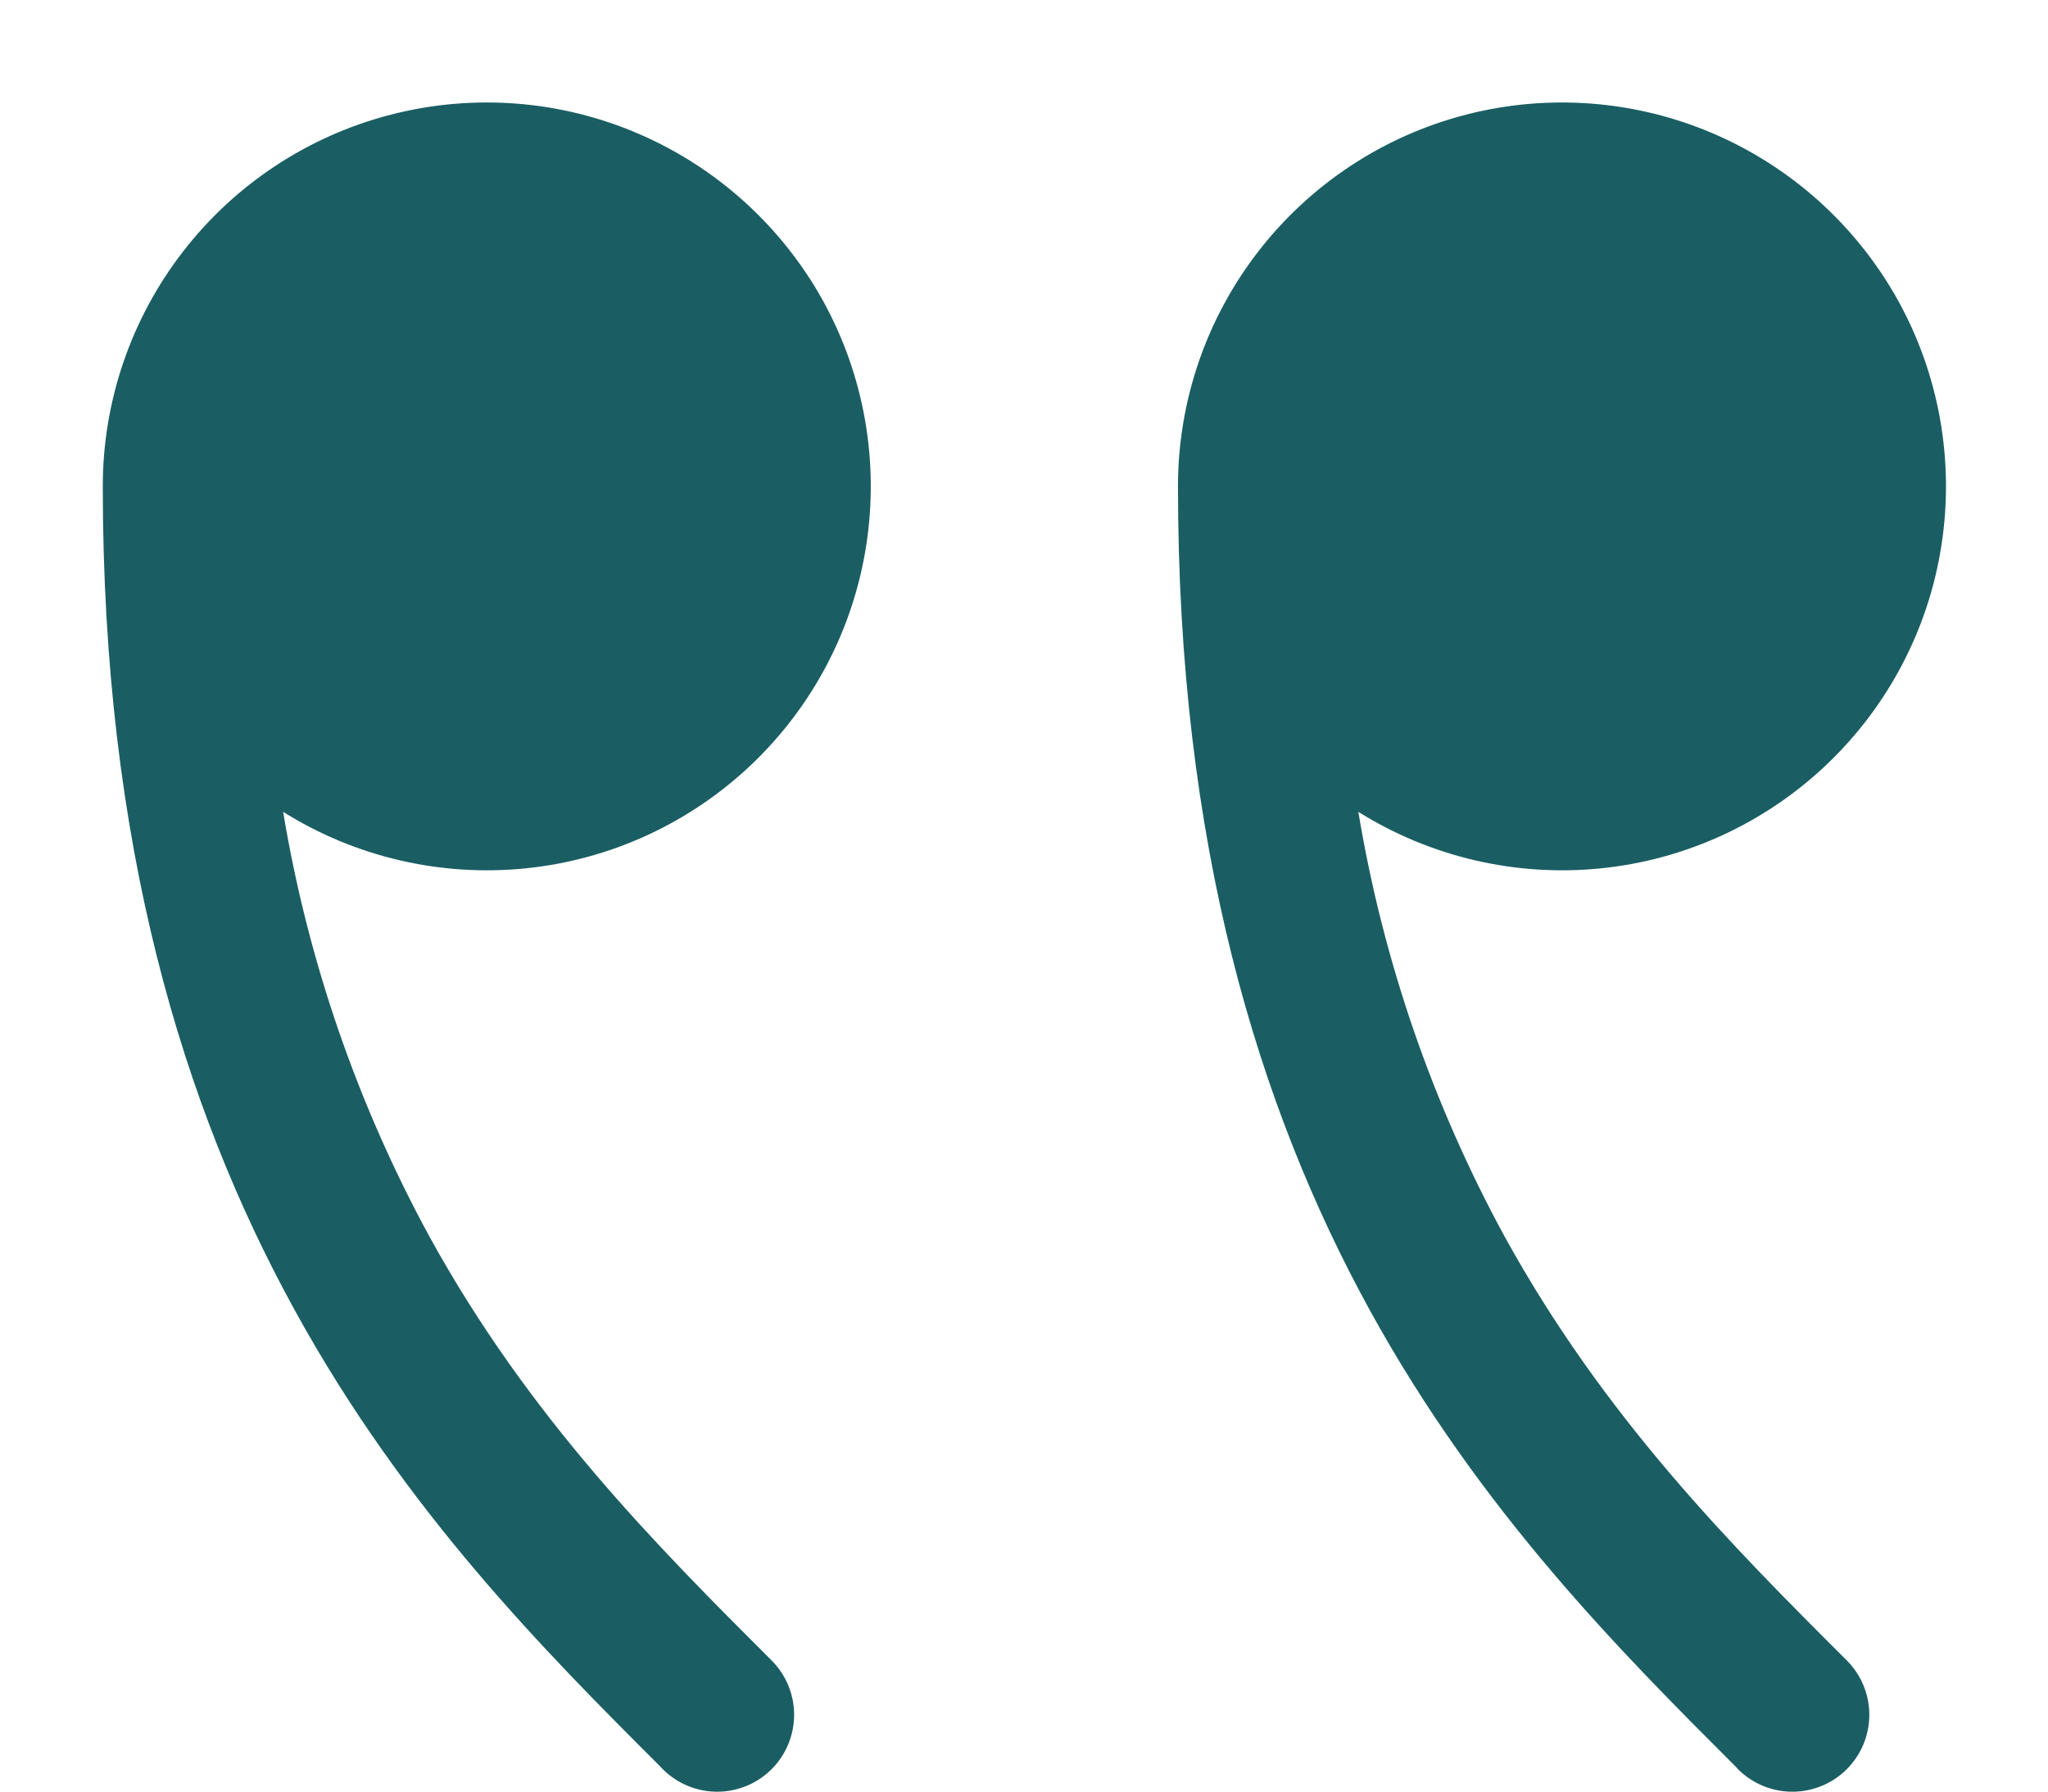 <svg width="16" height="14" viewBox="0 0 16 14" fill="none" xmlns="http://www.w3.org/2000/svg">
<path d="M9.203 3.8C9.203 3.135 9.424 2.489 9.832 1.963C10.239 1.438 10.809 1.062 11.453 0.896C12.097 0.73 12.777 0.782 13.388 1.045C13.999 1.308 14.505 1.766 14.828 2.347C15.15 2.929 15.269 3.601 15.168 4.258C15.067 4.916 14.75 5.52 14.267 5.978C13.785 6.435 13.164 6.72 12.502 6.786C11.841 6.852 11.176 6.697 10.612 6.344C10.805 7.506 11.191 8.627 11.754 9.661C12.533 11.077 13.525 12.074 14.428 12.975C14.541 13.088 14.604 13.241 14.604 13.4C14.604 13.559 14.541 13.712 14.428 13.825C14.315 13.938 14.162 14.001 14.003 14.001C13.844 14.001 13.691 13.938 13.578 13.825L13.565 13.81C12.669 12.914 11.568 11.814 10.702 10.239C9.827 8.646 9.203 6.596 9.203 3.8ZM2.212 6.344C2.776 6.697 3.44 6.852 4.102 6.786C4.764 6.72 5.385 6.435 5.867 5.978C6.35 5.52 6.667 4.916 6.768 4.258C6.869 3.601 6.75 2.929 6.428 2.347C6.105 1.766 5.599 1.308 4.988 1.045C4.378 0.782 3.697 0.73 3.053 0.896C2.409 1.062 1.839 1.438 1.432 1.963C1.024 2.489 0.803 3.135 0.803 3.8C0.803 6.596 1.427 8.646 2.303 10.239C3.168 11.814 4.269 12.915 5.164 13.81L5.178 13.825C5.291 13.938 5.444 14.001 5.603 14.001C5.762 14.001 5.915 13.938 6.028 13.825C6.141 13.712 6.204 13.559 6.204 13.4C6.204 13.241 6.141 13.088 6.028 12.975C5.126 12.074 4.133 11.078 3.354 9.661C2.791 8.626 2.405 7.506 2.212 6.344Z" fill="#1A5E63"/>
</svg>
